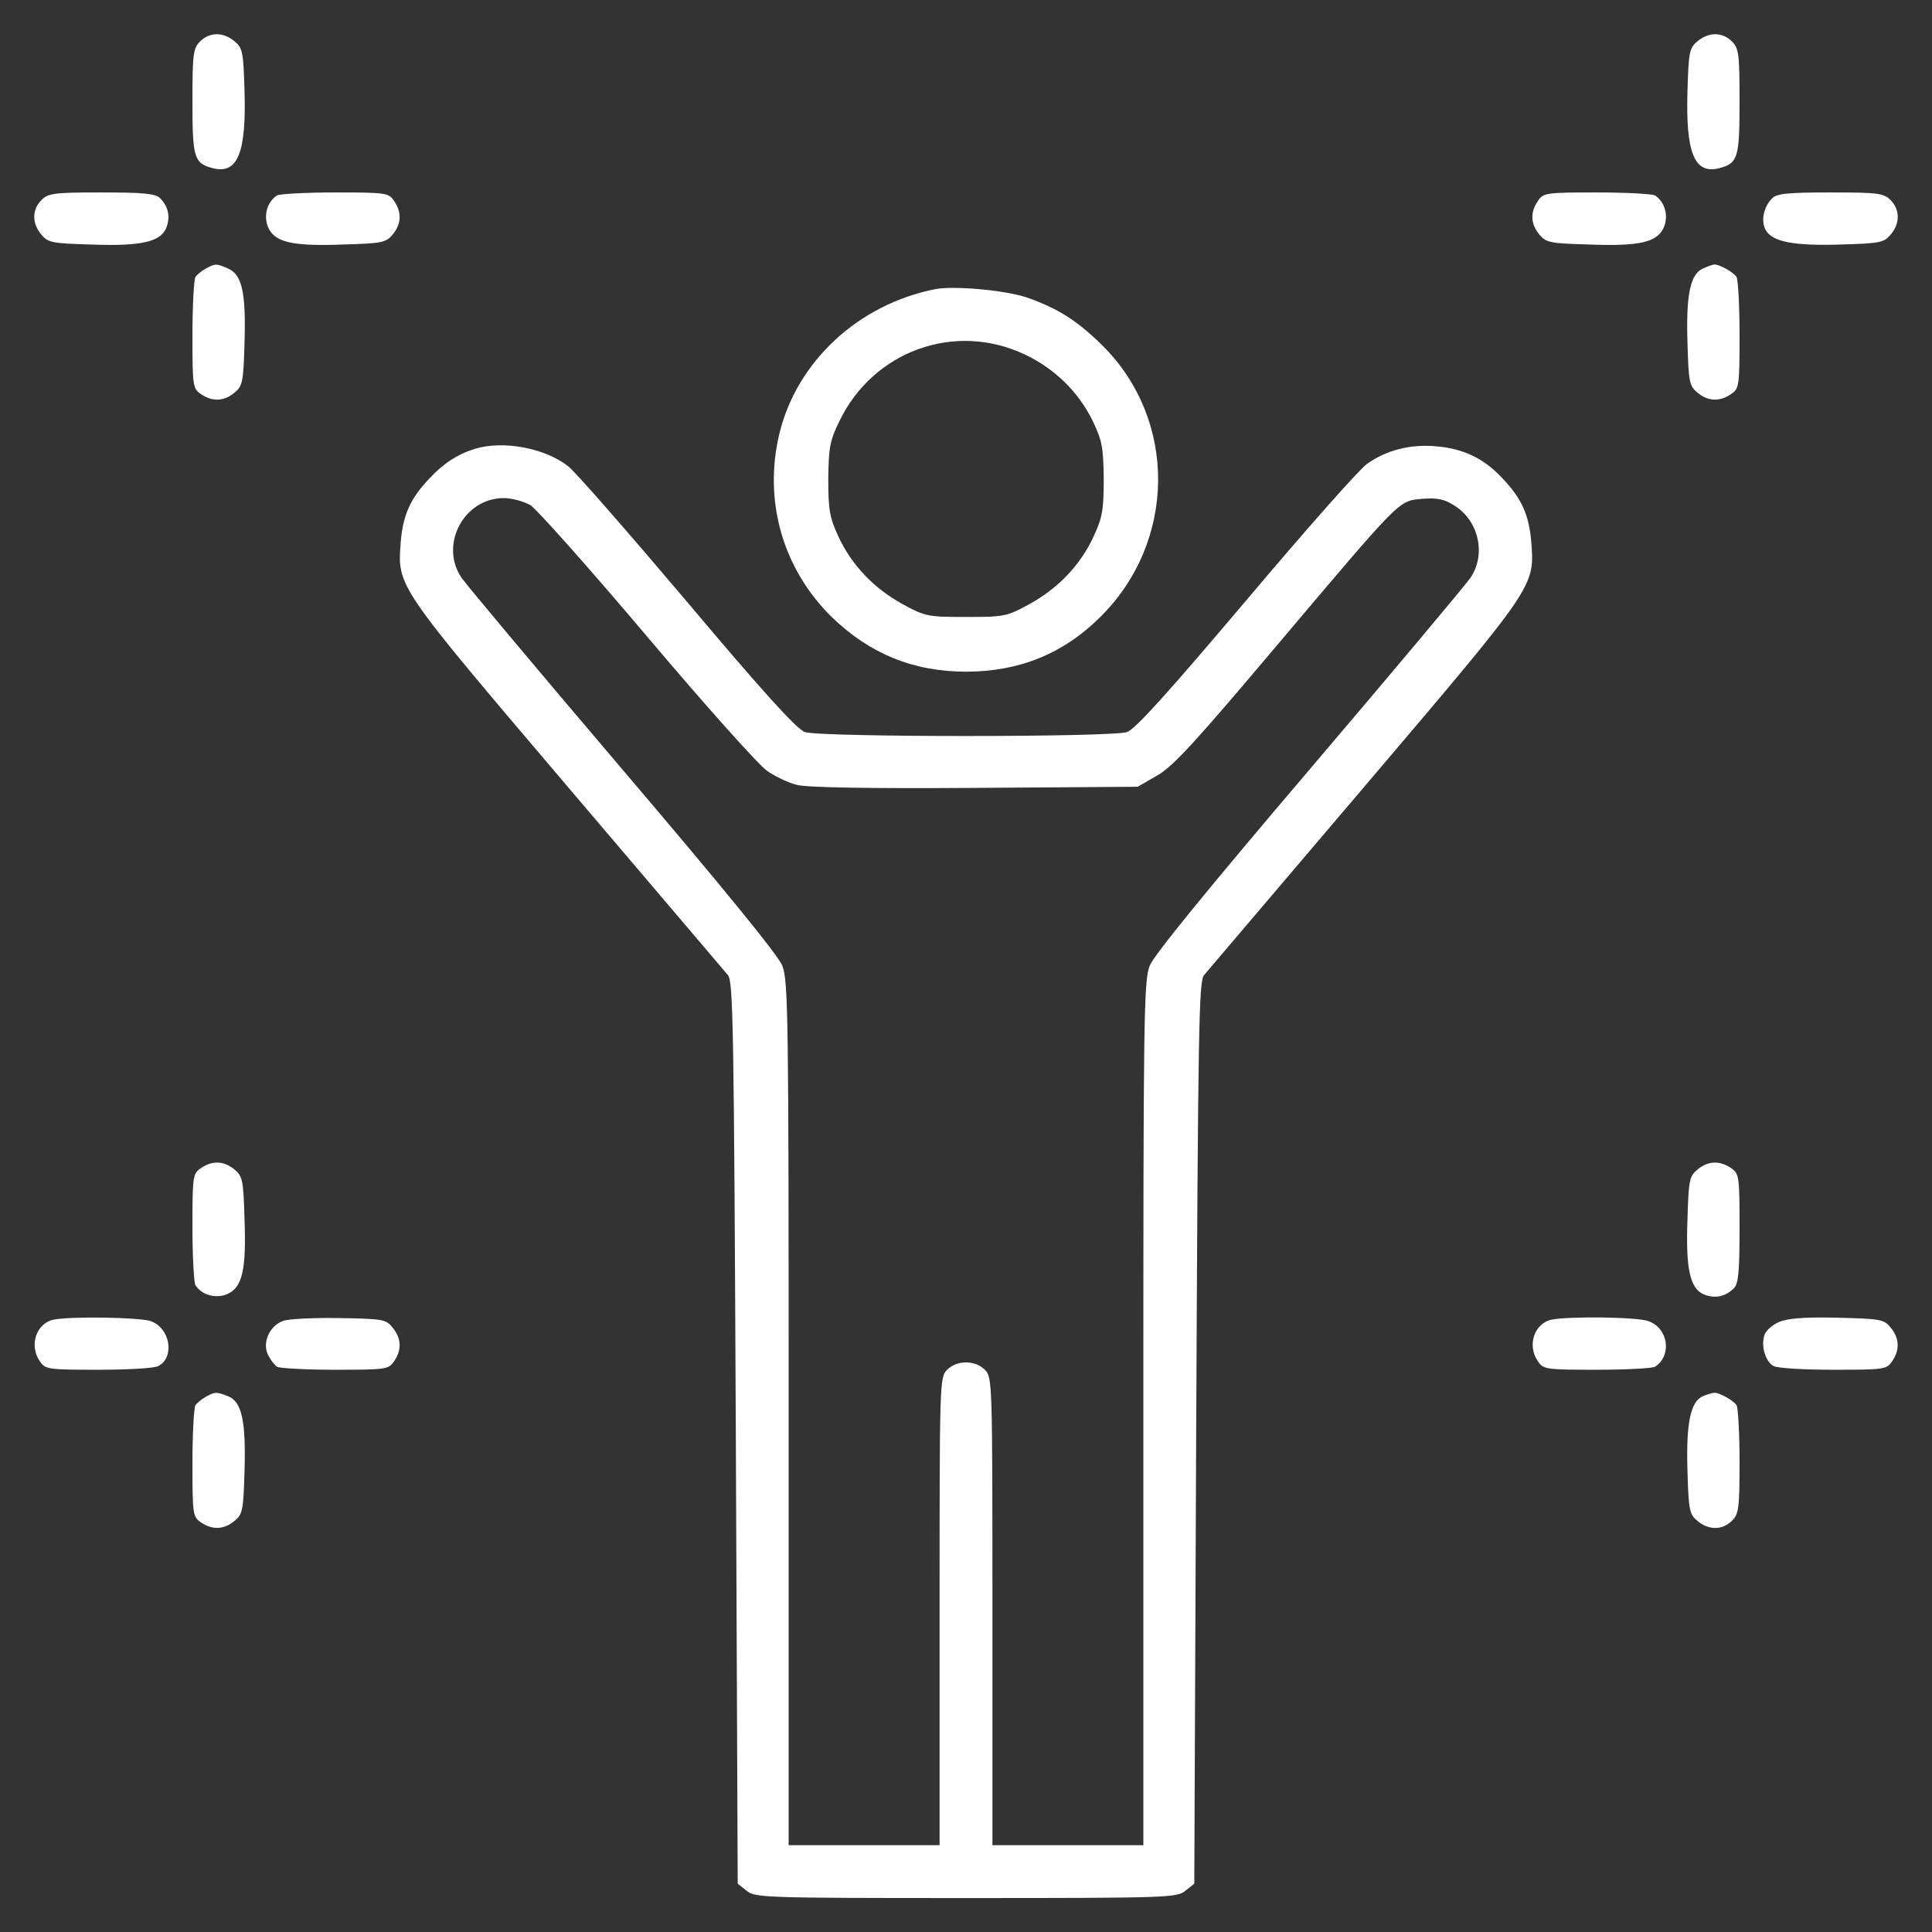 <?xml version="1.0" standalone="no"?>
<!DOCTYPE svg PUBLIC "-//W3C//DTD SVG 20010904//EN"
 "http://www.w3.org/TR/2001/REC-SVG-20010904/DTD/svg10.dtd">
<svg version="1.0" xmlns="http://www.w3.org/2000/svg"
 width="512pt" height="512pt" viewBox="0 0 512 512"
 preserveAspectRatio="xMidYMid meet">

<rect x="0" y="0" width="512" height="512" fill="#333333" stroke="none"/>

<g transform="translate(0,512) scale(0.1,-0.1)"
fill="#fff" stroke="none">
<path d="M530 5010 c-18 -18 -20 -33 -20 -159 0 -150 4 -164 55 -177 65 -16
88 42 83 205 -3 104 -5 114 -27 132 -30 25 -66 24 -91 -1z"/>
<path d="M4499 5011 c-22 -18 -24 -28 -27 -132 -5 -163 18 -221 83 -205 51 13
55 27 55 177 0 126 -2 141 -20 159 -25 25 -61 26 -91 1z"/>
<path d="M110 4590 c-25 -25 -26 -61 -1 -91 18 -22 28 -24 132 -27 134 -5 185
7 200 45 11 29 5 56 -17 78 -12 12 -44 15 -155 15 -126 0 -141 -2 -159 -20z"/>
<path d="M734 4602 c-26 -17 -36 -53 -24 -83 17 -41 63 -52 199 -47 104 3 114
5 132 27 23 28 24 59 3 89 -14 21 -22 22 -157 22 -78 0 -147 -4 -153 -8z"/>
<path d="M4076 4588 c-21 -30 -20 -61 3 -89 18 -22 28 -24 132 -27 136 -5 182
6 199 47 12 30 2 66 -24 83 -6 4 -75 8 -153 8 -135 0 -143 -1 -157 -22z"/>
<path d="M4696 4594 c-22 -22 -30 -59 -17 -83 17 -32 75 -43 200 -39 104 3
114 5 132 27 25 30 24 66 -1 91 -18 18 -33 20 -159 20 -114 0 -143 -3 -155
-16z"/>
<path d="M545 4408 c-11 -6 -23 -16 -27 -22 -4 -6 -8 -75 -8 -153 0 -135 1
-143 22 -157 30 -21 61 -20 89 3 22 18 24 28 27 132 4 131 -6 181 -43 197 -31
14 -35 14 -60 0z"/>
<path d="M4512 4408 c-33 -16 -44 -70 -40 -197 3 -104 5 -114 27 -132 28 -23
59 -24 89 -3 21 14 22 22 22 157 0 78 -4 147 -8 153 -8 13 -47 34 -59 33 -4 0
-18 -5 -31 -11z"/>
<path d="M2480 4354 c-205 -40 -369 -192 -415 -385 -42 -178 10 -357 139 -484
100 -97 216 -145 356 -145 140 0 257 47 355 144 203 200 206 523 6 721 -66 65
-118 98 -198 126 -57 20 -193 32 -243 23z m235 -173 c79 -37 143 -99 181 -177
25 -52 28 -70 29 -154 0 -82 -4 -103 -27 -152 -35 -76 -95 -138 -170 -179 -60
-33 -68 -34 -168 -34 -100 0 -108 1 -168 34 -75 41 -135 103 -170 179 -23 49
-27 70 -27 152 1 84 4 102 30 155 90 185 305 263 490 176z"/>
<path d="M1260 3931 c-46 -14 -85 -39 -121 -78 -51 -53 -71 -97 -77 -169 -9
-119 -14 -112 440 -646 226 -266 418 -491 427 -502 14 -16 16 -131 21 -1213
l5 -1195 24 -19 c22 -18 47 -19 581 -19 534 0 559 1 581 19 l24 19 5 1195 c5
1082 7 1197 21 1213 9 11 201 236 427 502 454 534 449 527 440 646 -6 72 -26
116 -77 169 -48 52 -103 78 -173 84 -69 7 -135 -10 -186 -47 -21 -15 -165
-178 -321 -363 -203 -240 -292 -339 -314 -347 -41 -14 -813 -14 -854 0 -22 8
-111 106 -313 346 -156 184 -297 346 -315 359 -62 48 -171 68 -245 46z m146
-150 c17 -11 156 -167 309 -348 152 -180 295 -340 318 -356 22 -15 57 -32 79
-37 24 -7 194 -10 471 -8 l432 3 52 30 c42 24 103 91 313 340 335 396 325 387
388 393 40 3 58 0 85 -17 66 -40 86 -130 44 -192 -13 -19 -205 -248 -428 -510
-258 -303 -412 -491 -422 -518 -16 -38 -17 -139 -17 -1186 l0 -1145 -200 0
-200 0 0 620 c0 607 0 620 -20 640 -26 26 -74 26 -100 0 -20 -20 -20 -33 -20
-640 l0 -620 -200 0 -200 0 0 1145 c0 1047 -1 1148 -17 1186 -10 27 -164 215
-422 518 -223 262 -415 491 -428 510 -59 87 6 211 112 211 22 0 54 -9 71 -19z"/>
<path d="M532 2024 c-21 -14 -22 -22 -22 -157 0 -78 4 -147 8 -153 17 -26 53
-36 83 -24 41 17 52 63 47 199 -3 104 -5 114 -27 132 -28 23 -59 24 -89 3z"/>
<path d="M4499 2021 c-22 -18 -24 -28 -27 -132 -5 -134 7 -185 45 -200 29 -11
56 -5 78 17 12 12 15 44 15 159 0 137 -1 145 -22 159 -30 21 -61 20 -89 -3z"/>
<path d="M143 1623 c-47 -9 -67 -69 -37 -111 14 -21 22 -22 155 -22 77 0 149
4 159 10 44 24 31 101 -21 119 -30 10 -208 13 -256 4z"/>
<path d="M749 1619 c-36 -14 -55 -59 -38 -91 6 -12 17 -26 23 -30 6 -4 75 -8
153 -8 135 0 143 1 157 22 21 30 20 61 -3 89 -18 23 -26 24 -143 26 -67 1
-135 -2 -149 -8z"/>
<path d="M4113 1623 c-47 -9 -67 -69 -37 -111 14 -21 22 -22 157 -22 78 0 147
4 153 8 46 30 35 103 -18 121 -30 11 -208 13 -255 4z"/>
<path d="M4713 1616 c-17 -8 -34 -23 -37 -34 -10 -29 3 -71 24 -82 10 -6 82
-10 159 -10 133 0 141 1 155 22 21 30 20 61 -3 89 -18 23 -27 24 -143 27 -90
2 -132 -2 -155 -12z"/>
<path d="M545 1418 c-11 -6 -23 -16 -27 -22 -4 -6 -8 -75 -8 -153 0 -135 1
-143 22 -157 30 -21 61 -20 89 3 22 18 24 28 27 132 4 133 -7 185 -44 199 -31
12 -34 12 -59 -2z"/>
<path d="M4513 1420 c-33 -14 -45 -71 -41 -199 3 -104 5 -114 27 -132 30 -25
66 -24 91 1 18 18 20 33 20 158 0 75 -4 142 -8 148 -8 13 -47 34 -59 33 -4 0
-18 -4 -30 -9z"/>
</g>
</svg>
